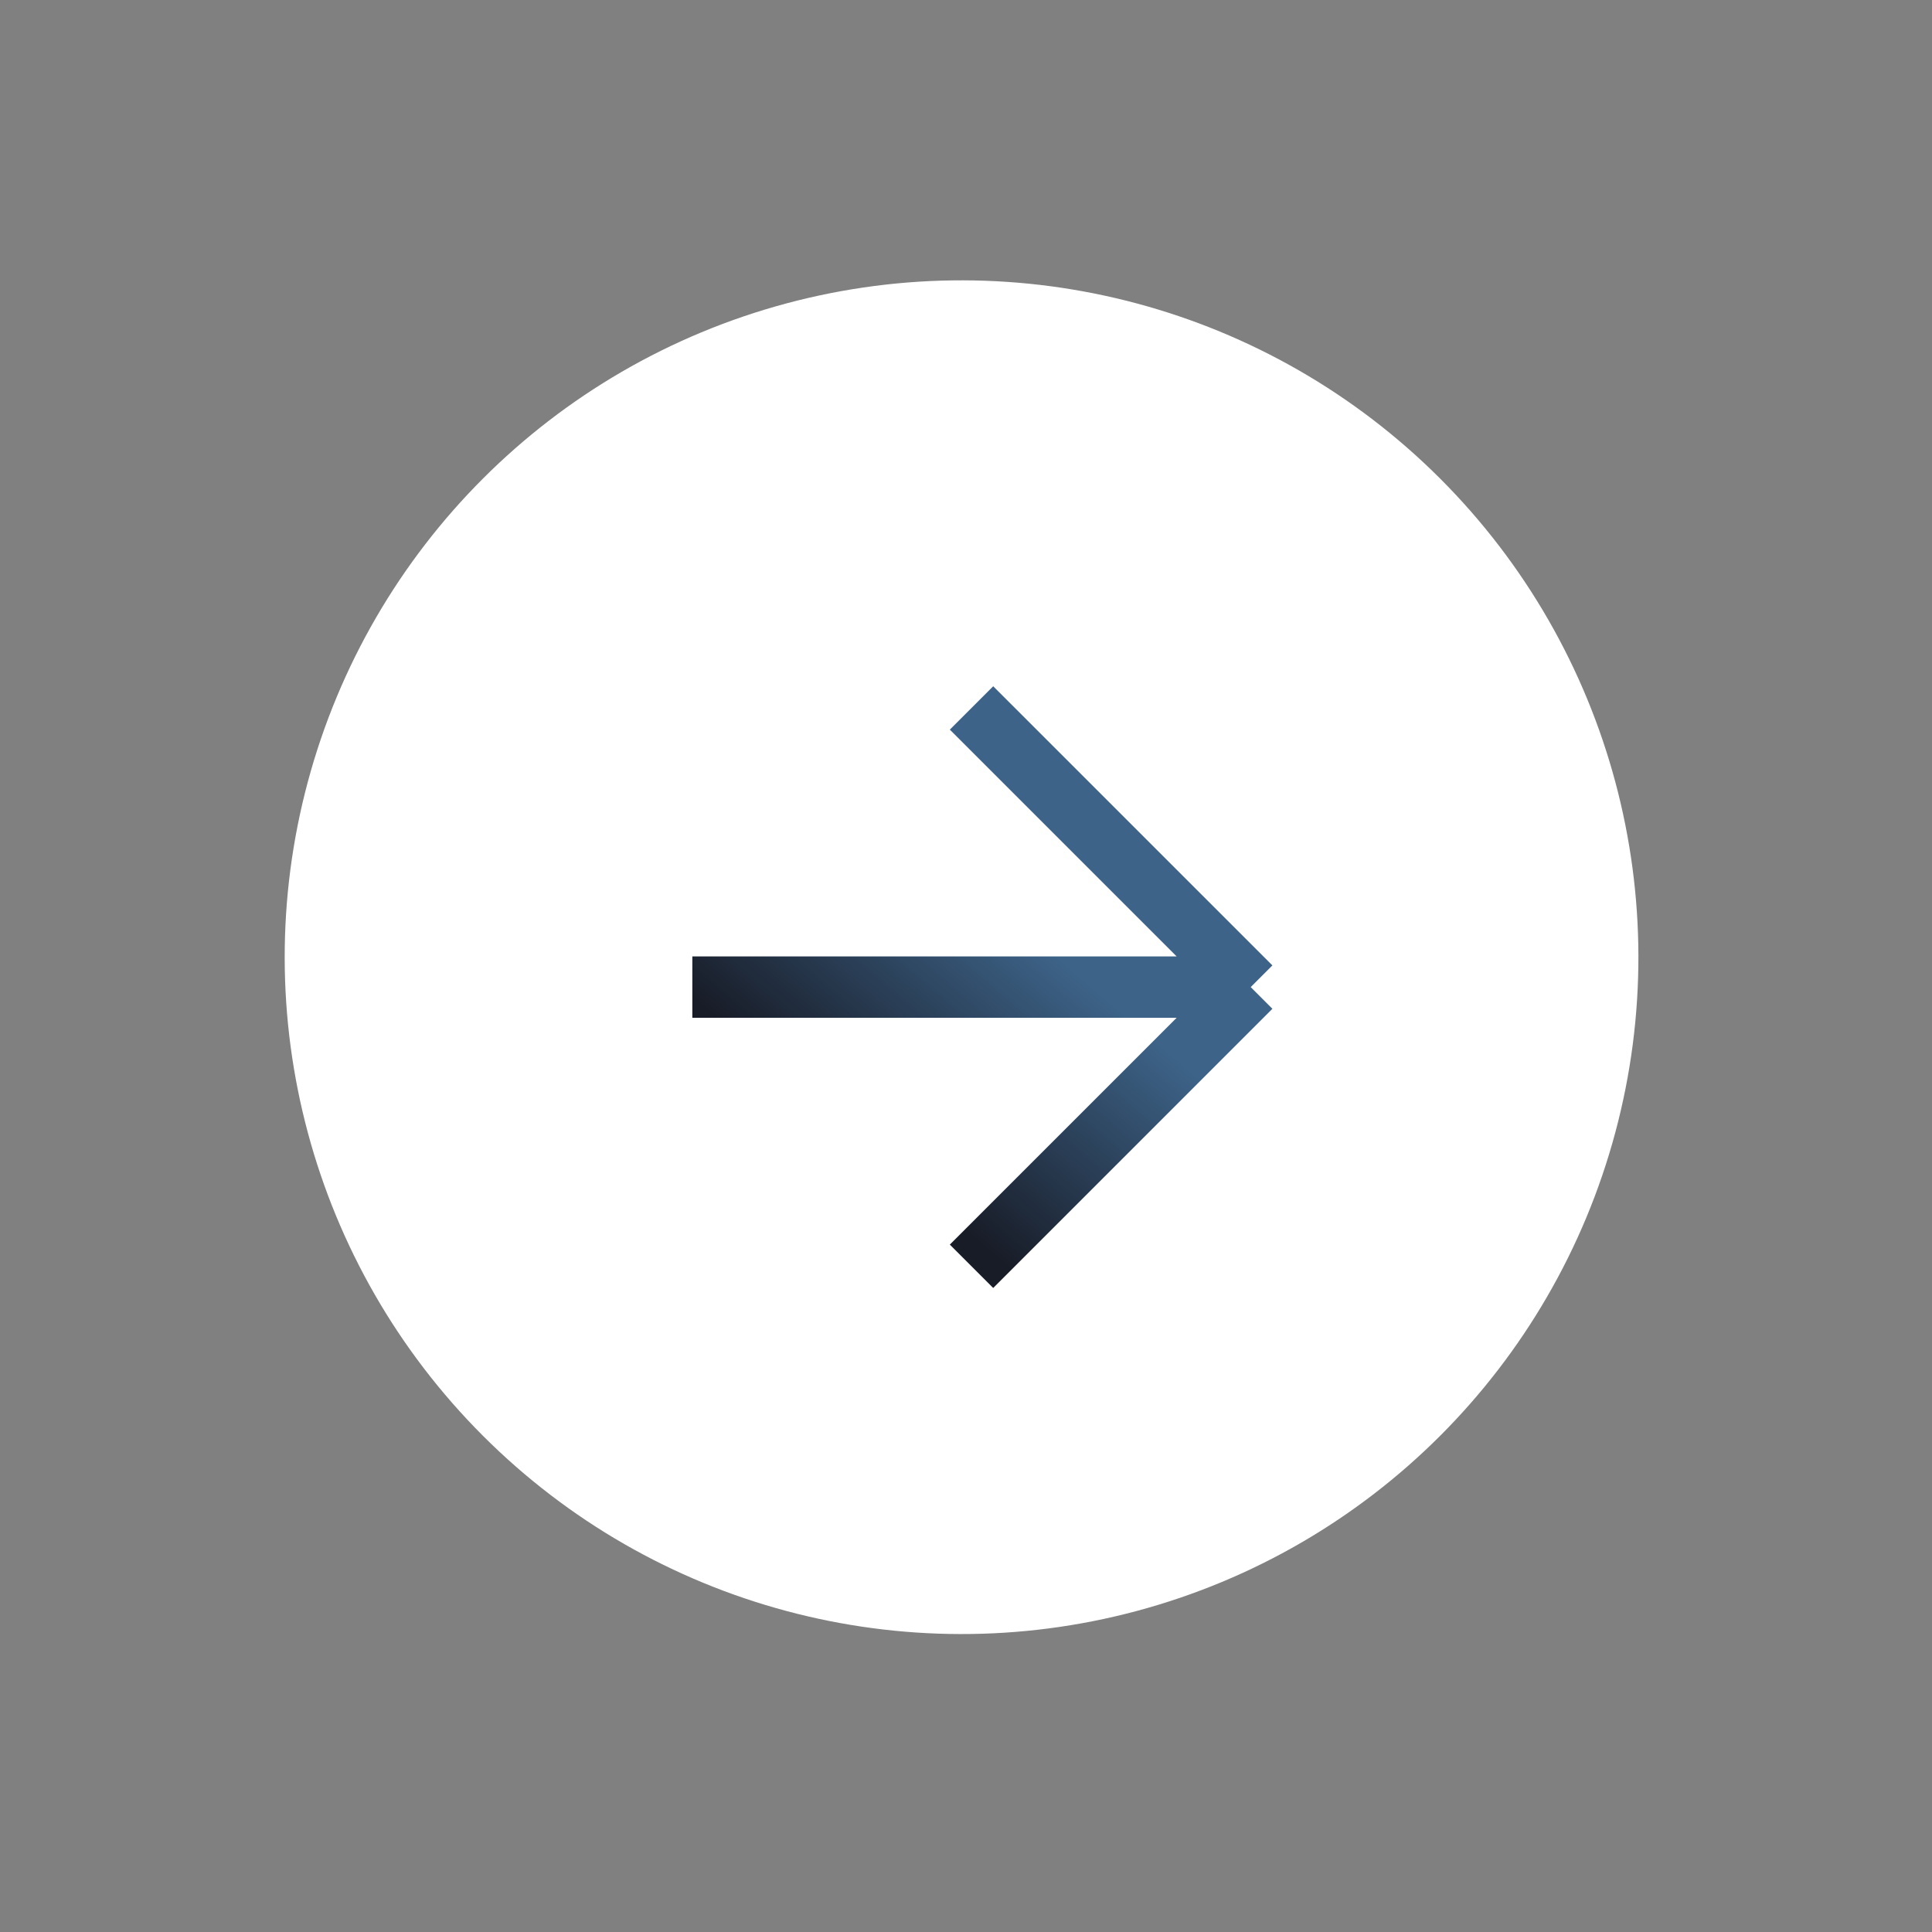 <?xml version="1.0" encoding="UTF-8"?> <svg xmlns="http://www.w3.org/2000/svg" width="63" height="63" viewBox="0 0 63 63" fill="none"><rect x="0" y="0" width="63" height="63" fill="#808080" stroke="none"/> <circle cx="31.355" cy="31.213" r="22.071" transform="rotate(-45 31.355 31.213)" fill="white"></circle> <path d="M31.68 41.292L40.784 32.188M40.784 32.188L31.68 23.085M40.784 32.188L22.576 32.188" stroke="url(#paint0_linear_2603_58)" stroke-width="2"></path> <defs> <linearGradient id="paint0_linear_2603_58" x1="32.203" y1="40.769" x2="37.898" y2="34.12" gradientUnits="userSpaceOnUse"> <stop stop-color="#181C27"></stop> <stop offset="1" stop-color="#3D6388"></stop> </linearGradient> </defs> </svg> 